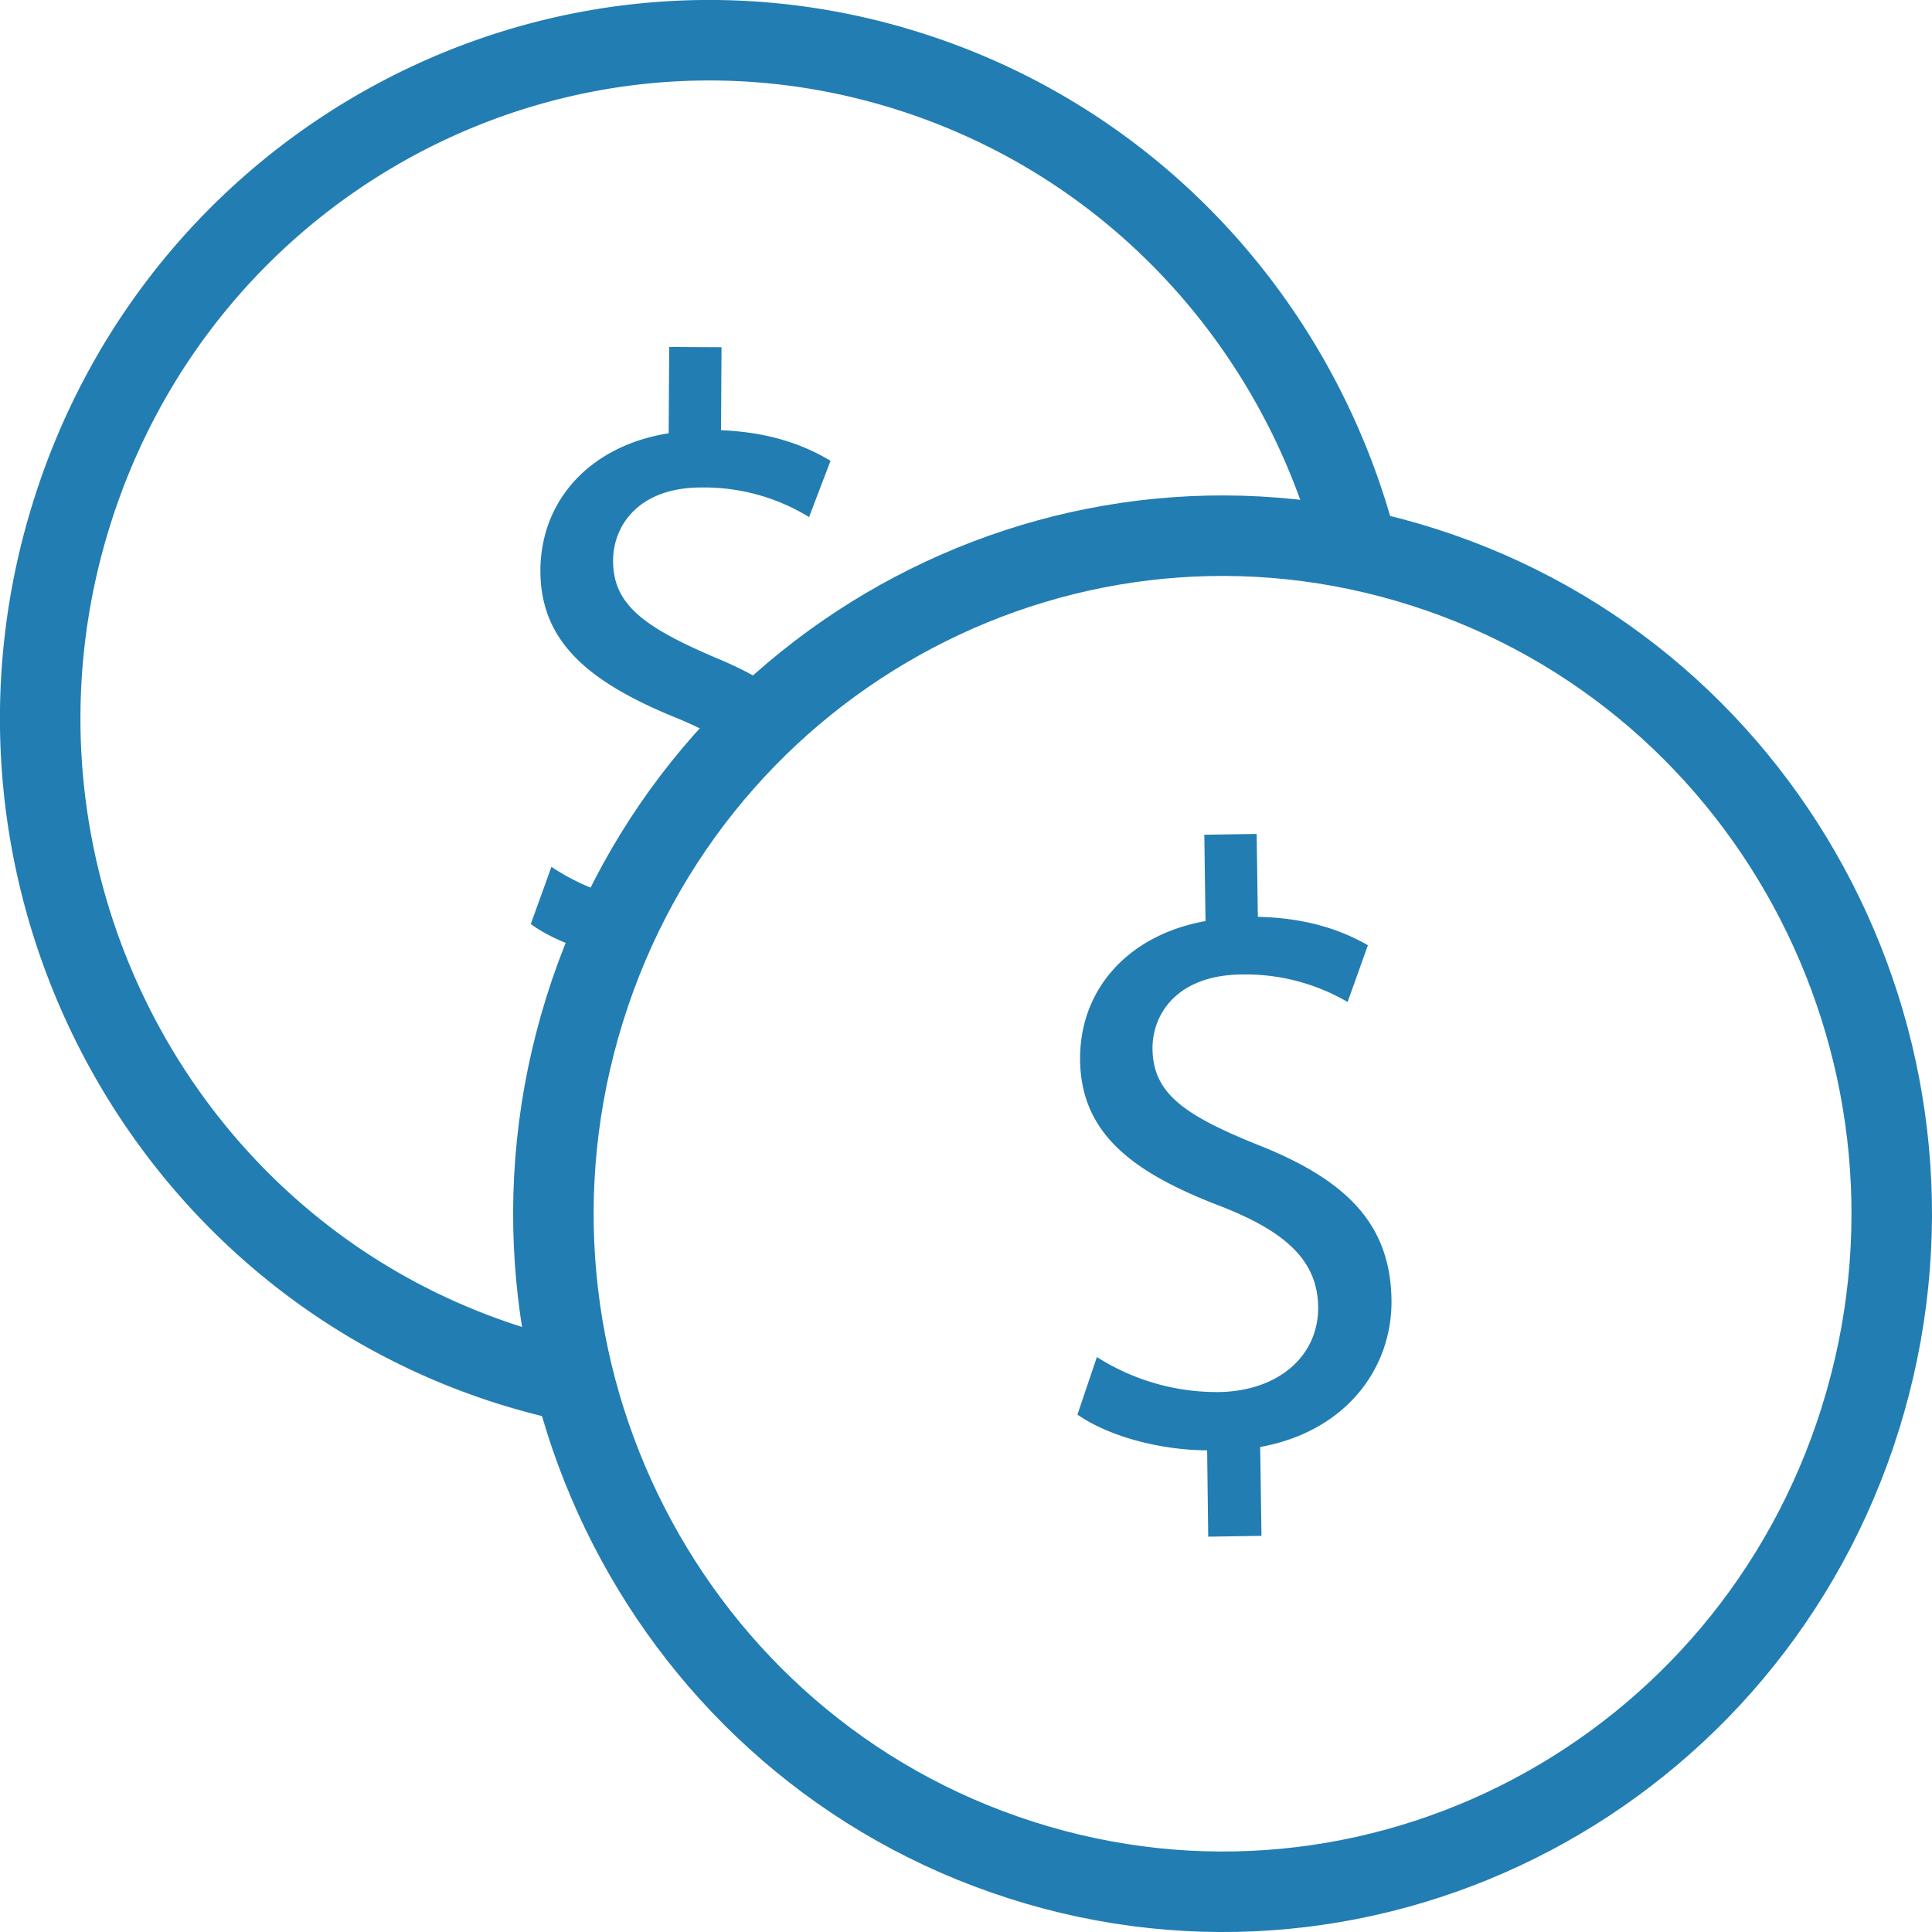 <svg xmlns="http://www.w3.org/2000/svg" width="48" height="48" fill="rgba(34,125,178,1)" viewBox="0 0 48 48"><path fill="none" stroke="rgba(34,125,178,1)" stroke-width="2" stroke-miterlimit="10" d="M14.275 34.343a17.99 17.99 0 0 1-1.656-.438C3.866 31.105-.99 21.642 1.775 12.775 4.54 3.904 13.88-1.016 22.632 1.786 28.31 3.605 32.345 8.22 33.73 13.66"/><path d="M30.018 38.18l-.027-2.147c-1.216-.005-2.48-.368-3.222-.888l.483-1.43a5.548 5.548 0 0 0 3.034.87c1.487-.023 2.48-.908 2.463-2.12-.016-1.17-.843-1.876-2.404-2.49-2.15-.82-3.485-1.778-3.51-3.627-.025-1.76 1.192-3.12 3.116-3.464l-.03-2.145 1.3-.02.03 2.06c1.257.026 2.12.353 2.734.705l-.504 1.41a5.036 5.036 0 0 0-2.65-.683c-1.615.023-2.21 1.01-2.197 1.857.015 1.103.798 1.644 2.634 2.382 2.17.862 3.275 1.95 3.303 3.84.024 1.68-1.106 3.268-3.262 3.66l.032 2.208-1.322.02zM16.863 17.86c.607.253 1.097.52 1.472.82.25-.56.526-1.106.832-1.633a9.26 9.26 0 0 0-1.35-.69c-1.818-.774-2.59-1.333-2.585-2.436.005-.85.62-1.823 2.233-1.81a4.99 4.99 0 0 1 2.636.735l.533-1.397c-.606-.366-1.464-.71-2.72-.76l.012-2.062-1.3-.007-.013 2.144c-1.93.307-3.174 1.64-3.187 3.4-.008 1.847 1.305 2.833 3.438 3.697z"/><path fill="none" stroke="rgba(34,125,178,1)" stroke-width="2" stroke-miterlimit="10" d="M46.225 35.227c-2.767 8.87-12.104 13.79-20.857 10.986-8.753-2.8-13.608-12.263-10.843-21.13s12.103-13.79 20.855-10.987c8.753 2.8 13.607 12.26 10.845 21.13z"/><path d="M15.77 22.372a5.525 5.525 0 0 1-2.07-.835l-.513 1.42c.425.312 1.033.572 1.704.742l.88-1.328z"/></svg>